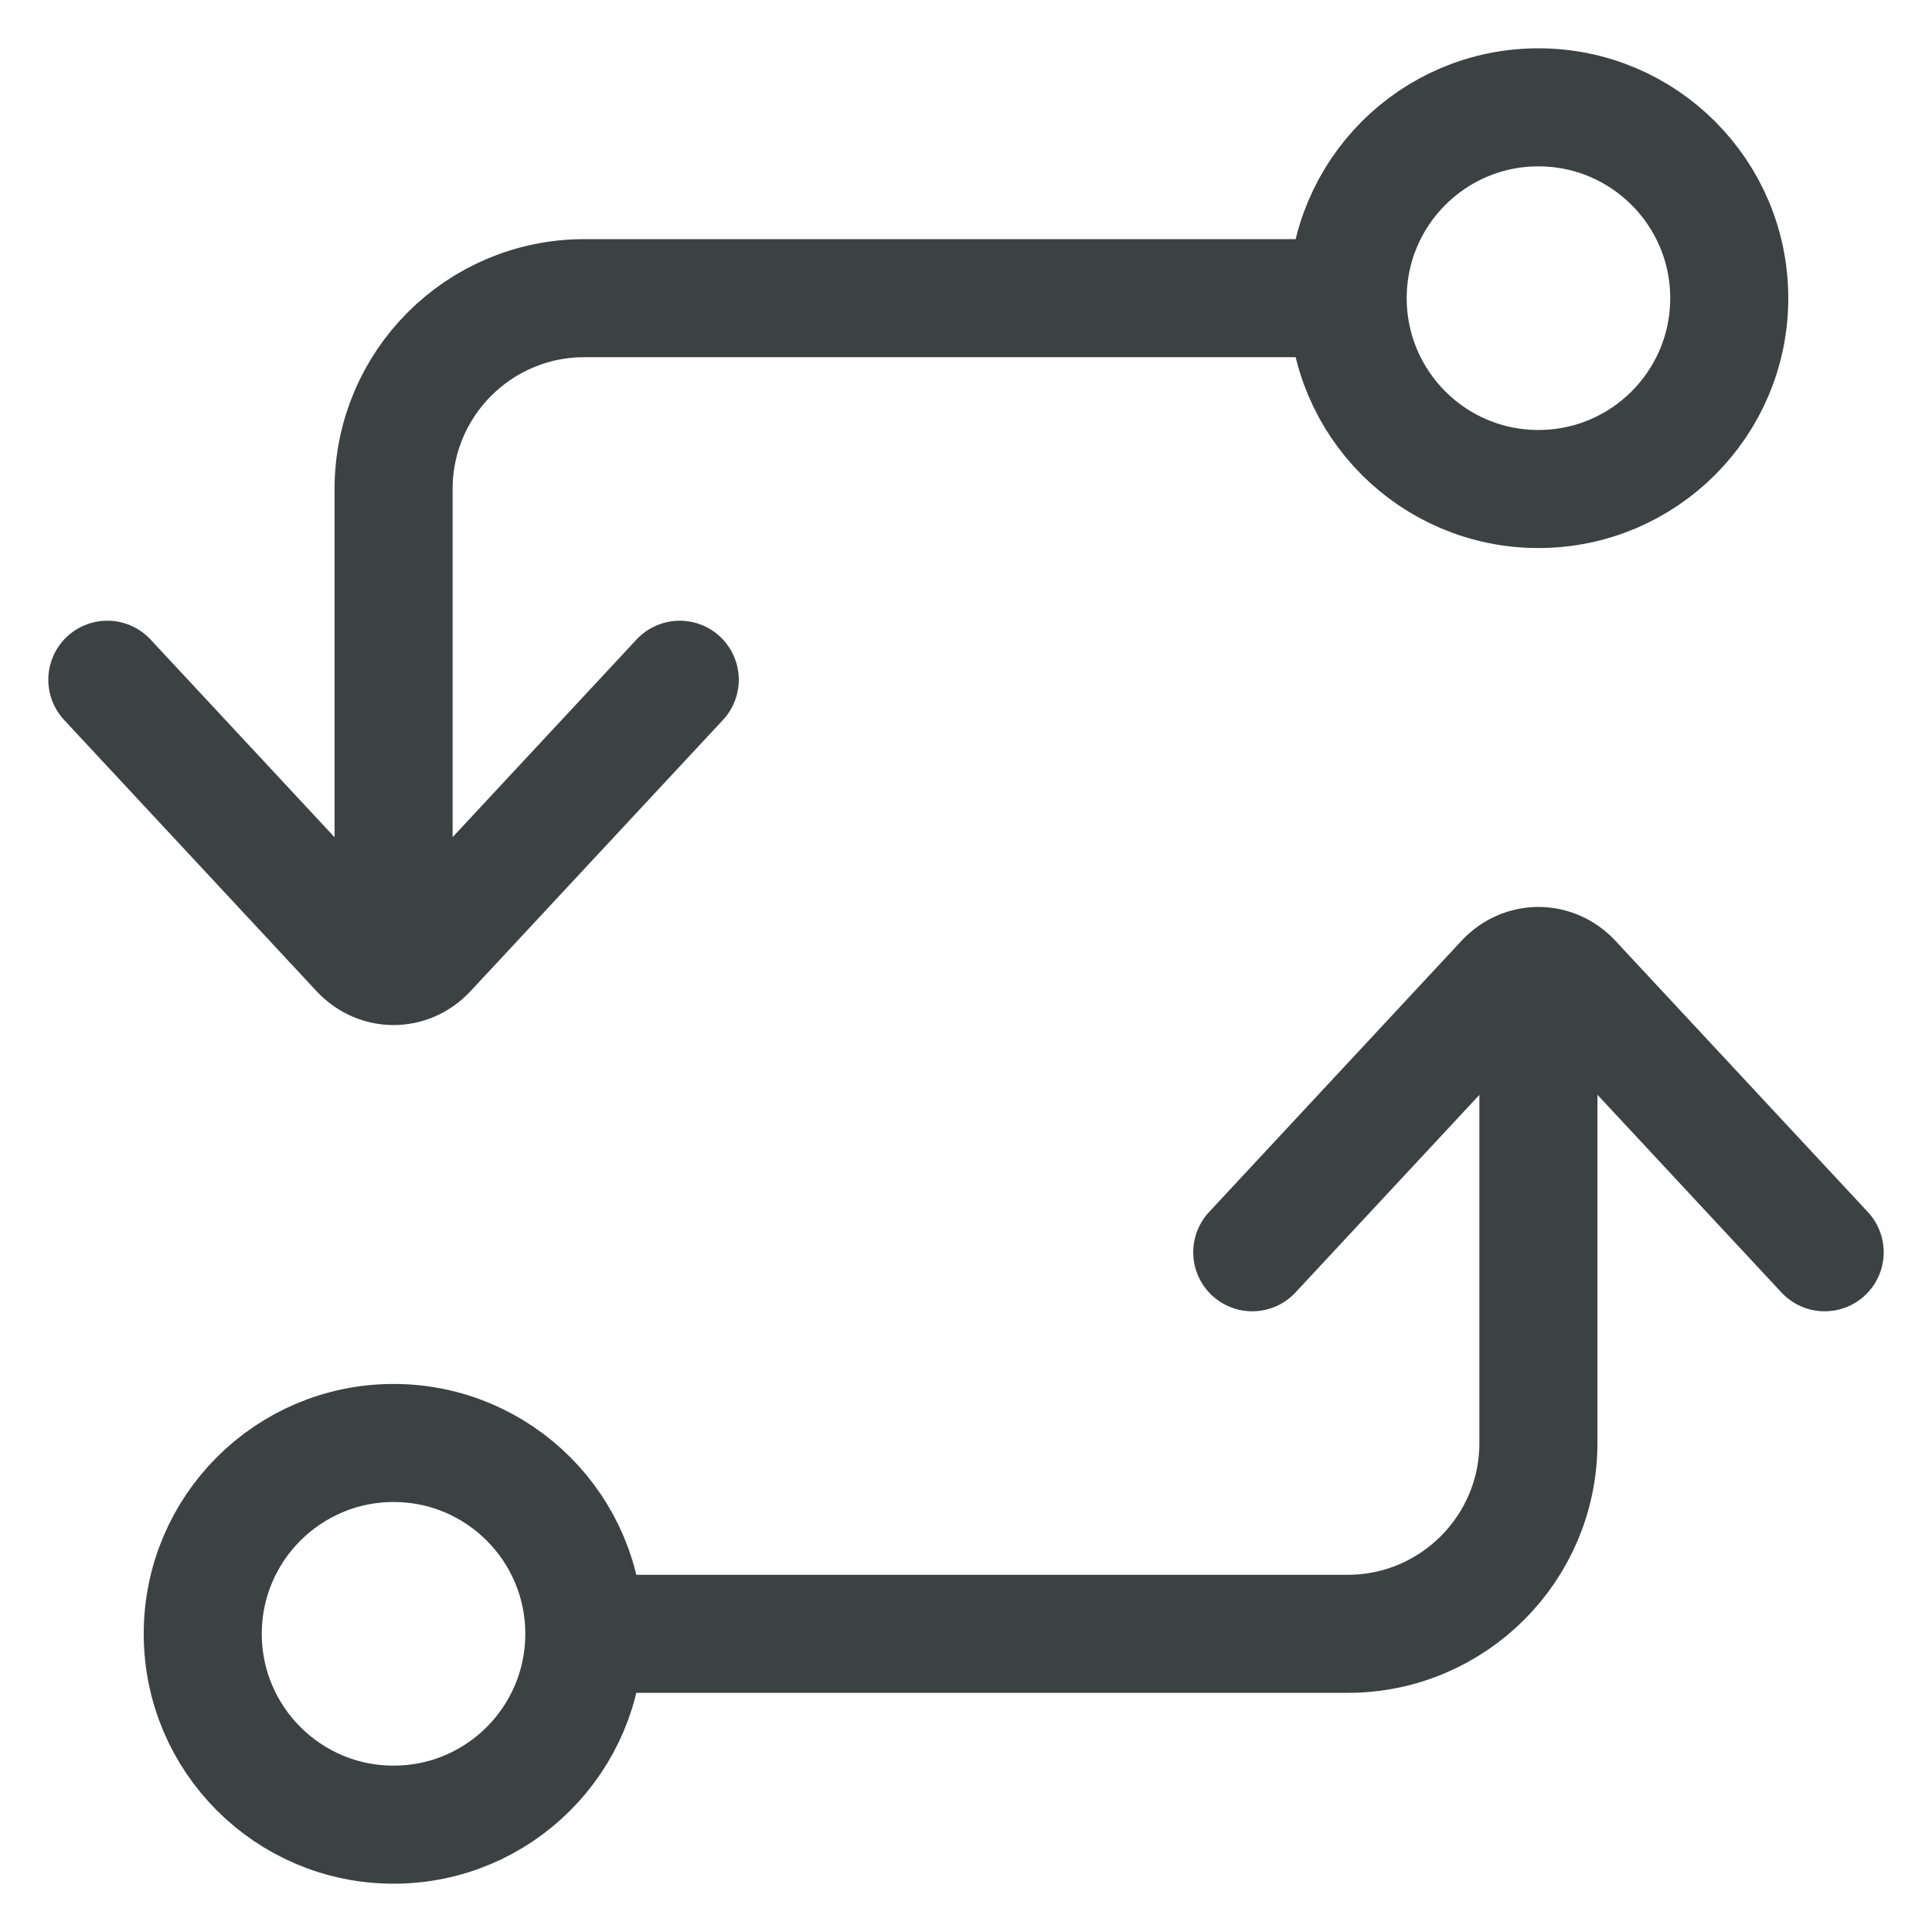 <svg width="18" height="18" viewBox="0 0 18 18" fill="none" xmlns="http://www.w3.org/2000/svg">
<path d="M5.444 15.222C5.444 16.204 4.649 17 3.667 17C2.685 17 1.889 16.204 1.889 15.222C1.889 14.24 2.685 13.444 3.667 13.444C4.649 13.444 5.444 14.24 5.444 15.222ZM5.444 15.222H12.556C13.537 15.222 14.333 14.426 14.333 13.444V9.889M12.556 2.778C12.556 3.76 13.351 4.556 14.333 4.556C15.315 4.556 16.111 3.76 16.111 2.778C16.111 1.796 15.315 1 14.333 1C13.351 1 12.556 1.796 12.556 2.778ZM12.556 2.778H5.444C4.463 2.778 3.667 3.574 3.667 4.556V8.111M17 11.667L14.648 9.14C14.474 8.953 14.193 8.953 14.019 9.14L11.667 11.667M6.333 6.333L3.981 8.86C3.807 9.047 3.526 9.047 3.352 8.86L1 6.333" stroke="#3C4242" stroke-width="1.1" stroke-linecap="round"/>
</svg>
